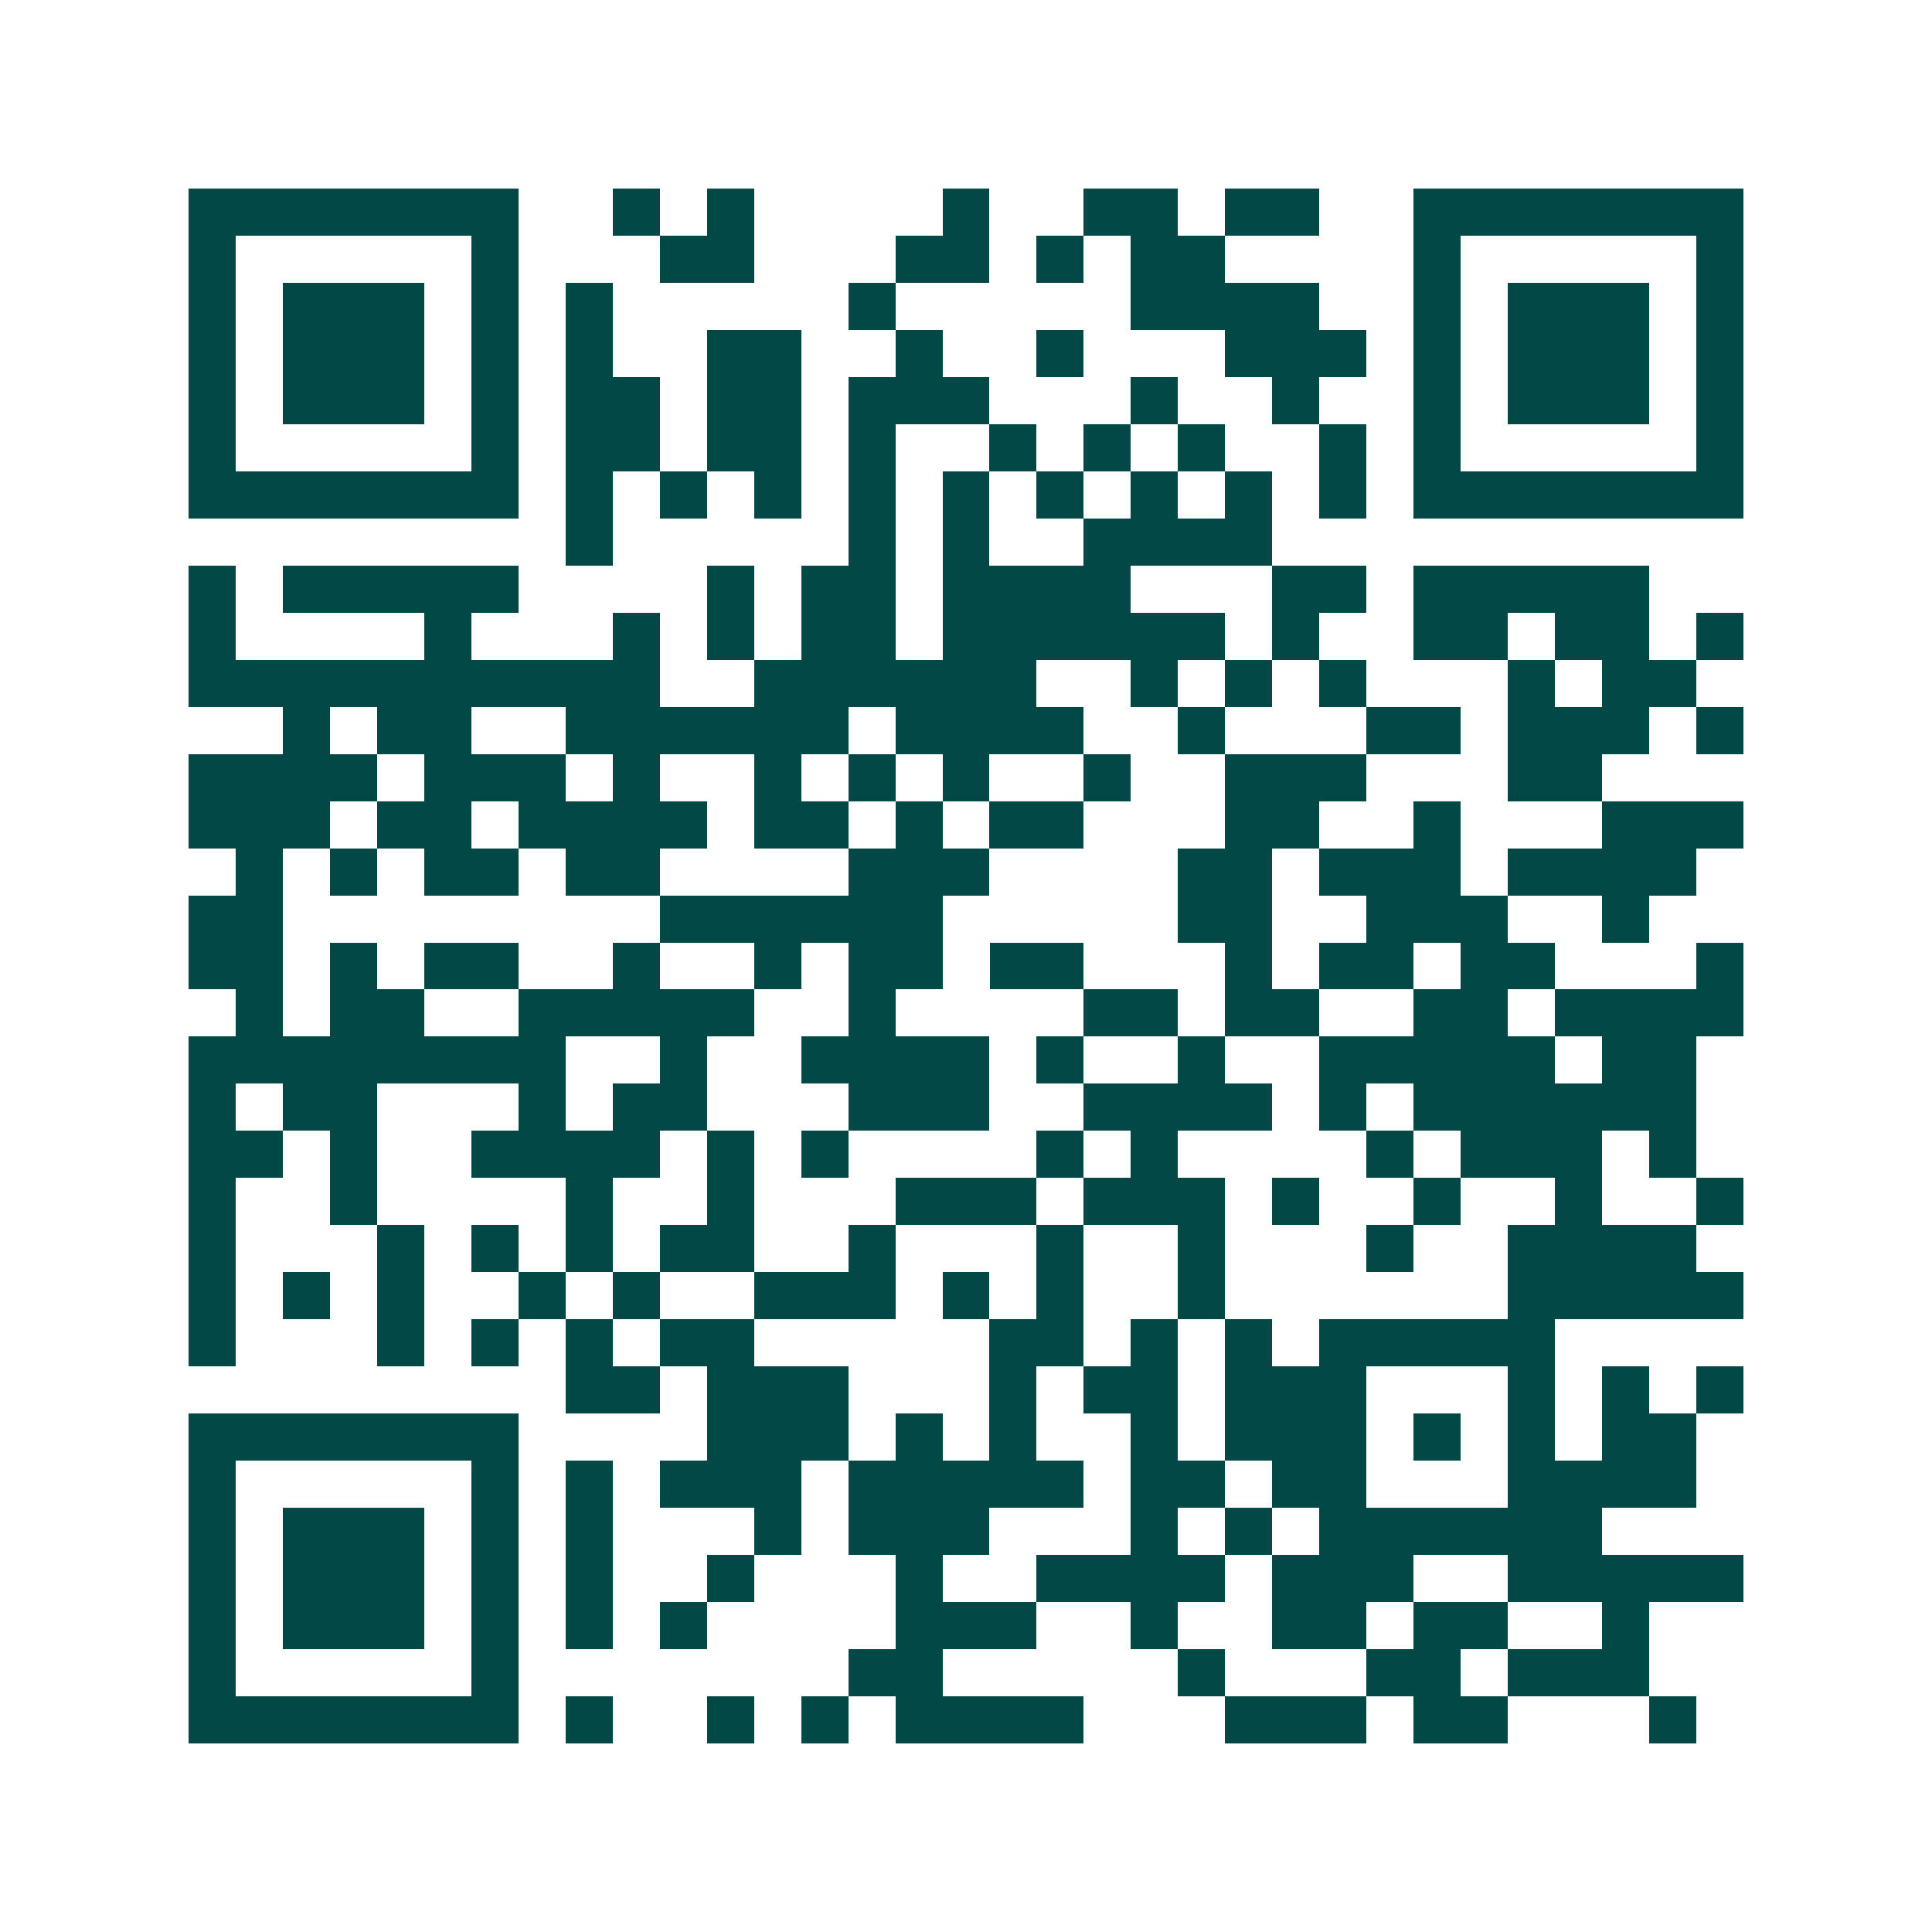 <svg xmlns="http://www.w3.org/2000/svg" width="200" height="200" viewBox="0 0 41 41" shape-rendering="crispEdges"><path fill="#ffffff" d="M0 0h41v41H0z"/><path stroke="#014847" d="M4 4.5h7m2 0h1m1 0h1m4 0h1m2 0h2m1 0h2m2 0h7M4 5.5h1m5 0h1m3 0h2m3 0h2m1 0h1m1 0h2m4 0h1m5 0h1M4 6.5h1m1 0h3m1 0h1m1 0h1m5 0h1m5 0h4m2 0h1m1 0h3m1 0h1M4 7.5h1m1 0h3m1 0h1m1 0h1m2 0h2m2 0h1m2 0h1m3 0h3m1 0h1m1 0h3m1 0h1M4 8.5h1m1 0h3m1 0h1m1 0h2m1 0h2m1 0h3m3 0h1m2 0h1m2 0h1m1 0h3m1 0h1M4 9.5h1m5 0h1m1 0h2m1 0h2m1 0h1m2 0h1m1 0h1m1 0h1m2 0h1m1 0h1m5 0h1M4 10.5h7m1 0h1m1 0h1m1 0h1m1 0h1m1 0h1m1 0h1m1 0h1m1 0h1m1 0h1m1 0h7M12 11.5h1m5 0h1m1 0h1m2 0h4M4 12.5h1m1 0h5m4 0h1m1 0h2m1 0h4m3 0h2m1 0h5M4 13.5h1m4 0h1m3 0h1m1 0h1m1 0h2m1 0h6m1 0h1m2 0h2m1 0h2m1 0h1M4 14.5h10m2 0h6m2 0h1m1 0h1m1 0h1m3 0h1m1 0h2M6 15.5h1m1 0h2m2 0h6m1 0h4m2 0h1m3 0h2m1 0h3m1 0h1M4 16.5h4m1 0h3m1 0h1m2 0h1m1 0h1m1 0h1m2 0h1m2 0h3m3 0h2M4 17.5h3m1 0h2m1 0h4m1 0h2m1 0h1m1 0h2m3 0h2m2 0h1m3 0h3M5 18.5h1m1 0h1m1 0h2m1 0h2m4 0h3m4 0h2m1 0h3m1 0h4M4 19.5h2m8 0h6m5 0h2m2 0h3m2 0h1M4 20.5h2m1 0h1m1 0h2m2 0h1m2 0h1m1 0h2m1 0h2m3 0h1m1 0h2m1 0h2m3 0h1M5 21.5h1m1 0h2m2 0h5m2 0h1m4 0h2m1 0h2m2 0h2m1 0h4M4 22.5h8m2 0h1m2 0h4m1 0h1m2 0h1m2 0h5m1 0h2M4 23.5h1m1 0h2m3 0h1m1 0h2m3 0h3m2 0h4m1 0h1m1 0h6M4 24.5h2m1 0h1m2 0h4m1 0h1m1 0h1m4 0h1m1 0h1m4 0h1m1 0h3m1 0h1M4 25.5h1m2 0h1m4 0h1m2 0h1m3 0h3m1 0h3m1 0h1m2 0h1m2 0h1m2 0h1M4 26.5h1m3 0h1m1 0h1m1 0h1m1 0h2m2 0h1m3 0h1m2 0h1m3 0h1m2 0h4M4 27.5h1m1 0h1m1 0h1m2 0h1m1 0h1m2 0h3m1 0h1m1 0h1m2 0h1m6 0h5M4 28.5h1m3 0h1m1 0h1m1 0h1m1 0h2m5 0h2m1 0h1m1 0h1m1 0h5M12 29.5h2m1 0h3m3 0h1m1 0h2m1 0h3m3 0h1m1 0h1m1 0h1M4 30.5h7m4 0h3m1 0h1m1 0h1m2 0h1m1 0h3m1 0h1m1 0h1m1 0h2M4 31.5h1m5 0h1m1 0h1m1 0h3m1 0h5m1 0h2m1 0h2m3 0h4M4 32.5h1m1 0h3m1 0h1m1 0h1m3 0h1m1 0h3m3 0h1m1 0h1m1 0h6M4 33.5h1m1 0h3m1 0h1m1 0h1m2 0h1m3 0h1m2 0h4m1 0h3m2 0h5M4 34.5h1m1 0h3m1 0h1m1 0h1m1 0h1m4 0h3m2 0h1m2 0h2m1 0h2m2 0h1M4 35.5h1m5 0h1m7 0h2m5 0h1m3 0h2m1 0h3M4 36.5h7m1 0h1m2 0h1m1 0h1m1 0h4m3 0h3m1 0h2m3 0h1"/></svg>
